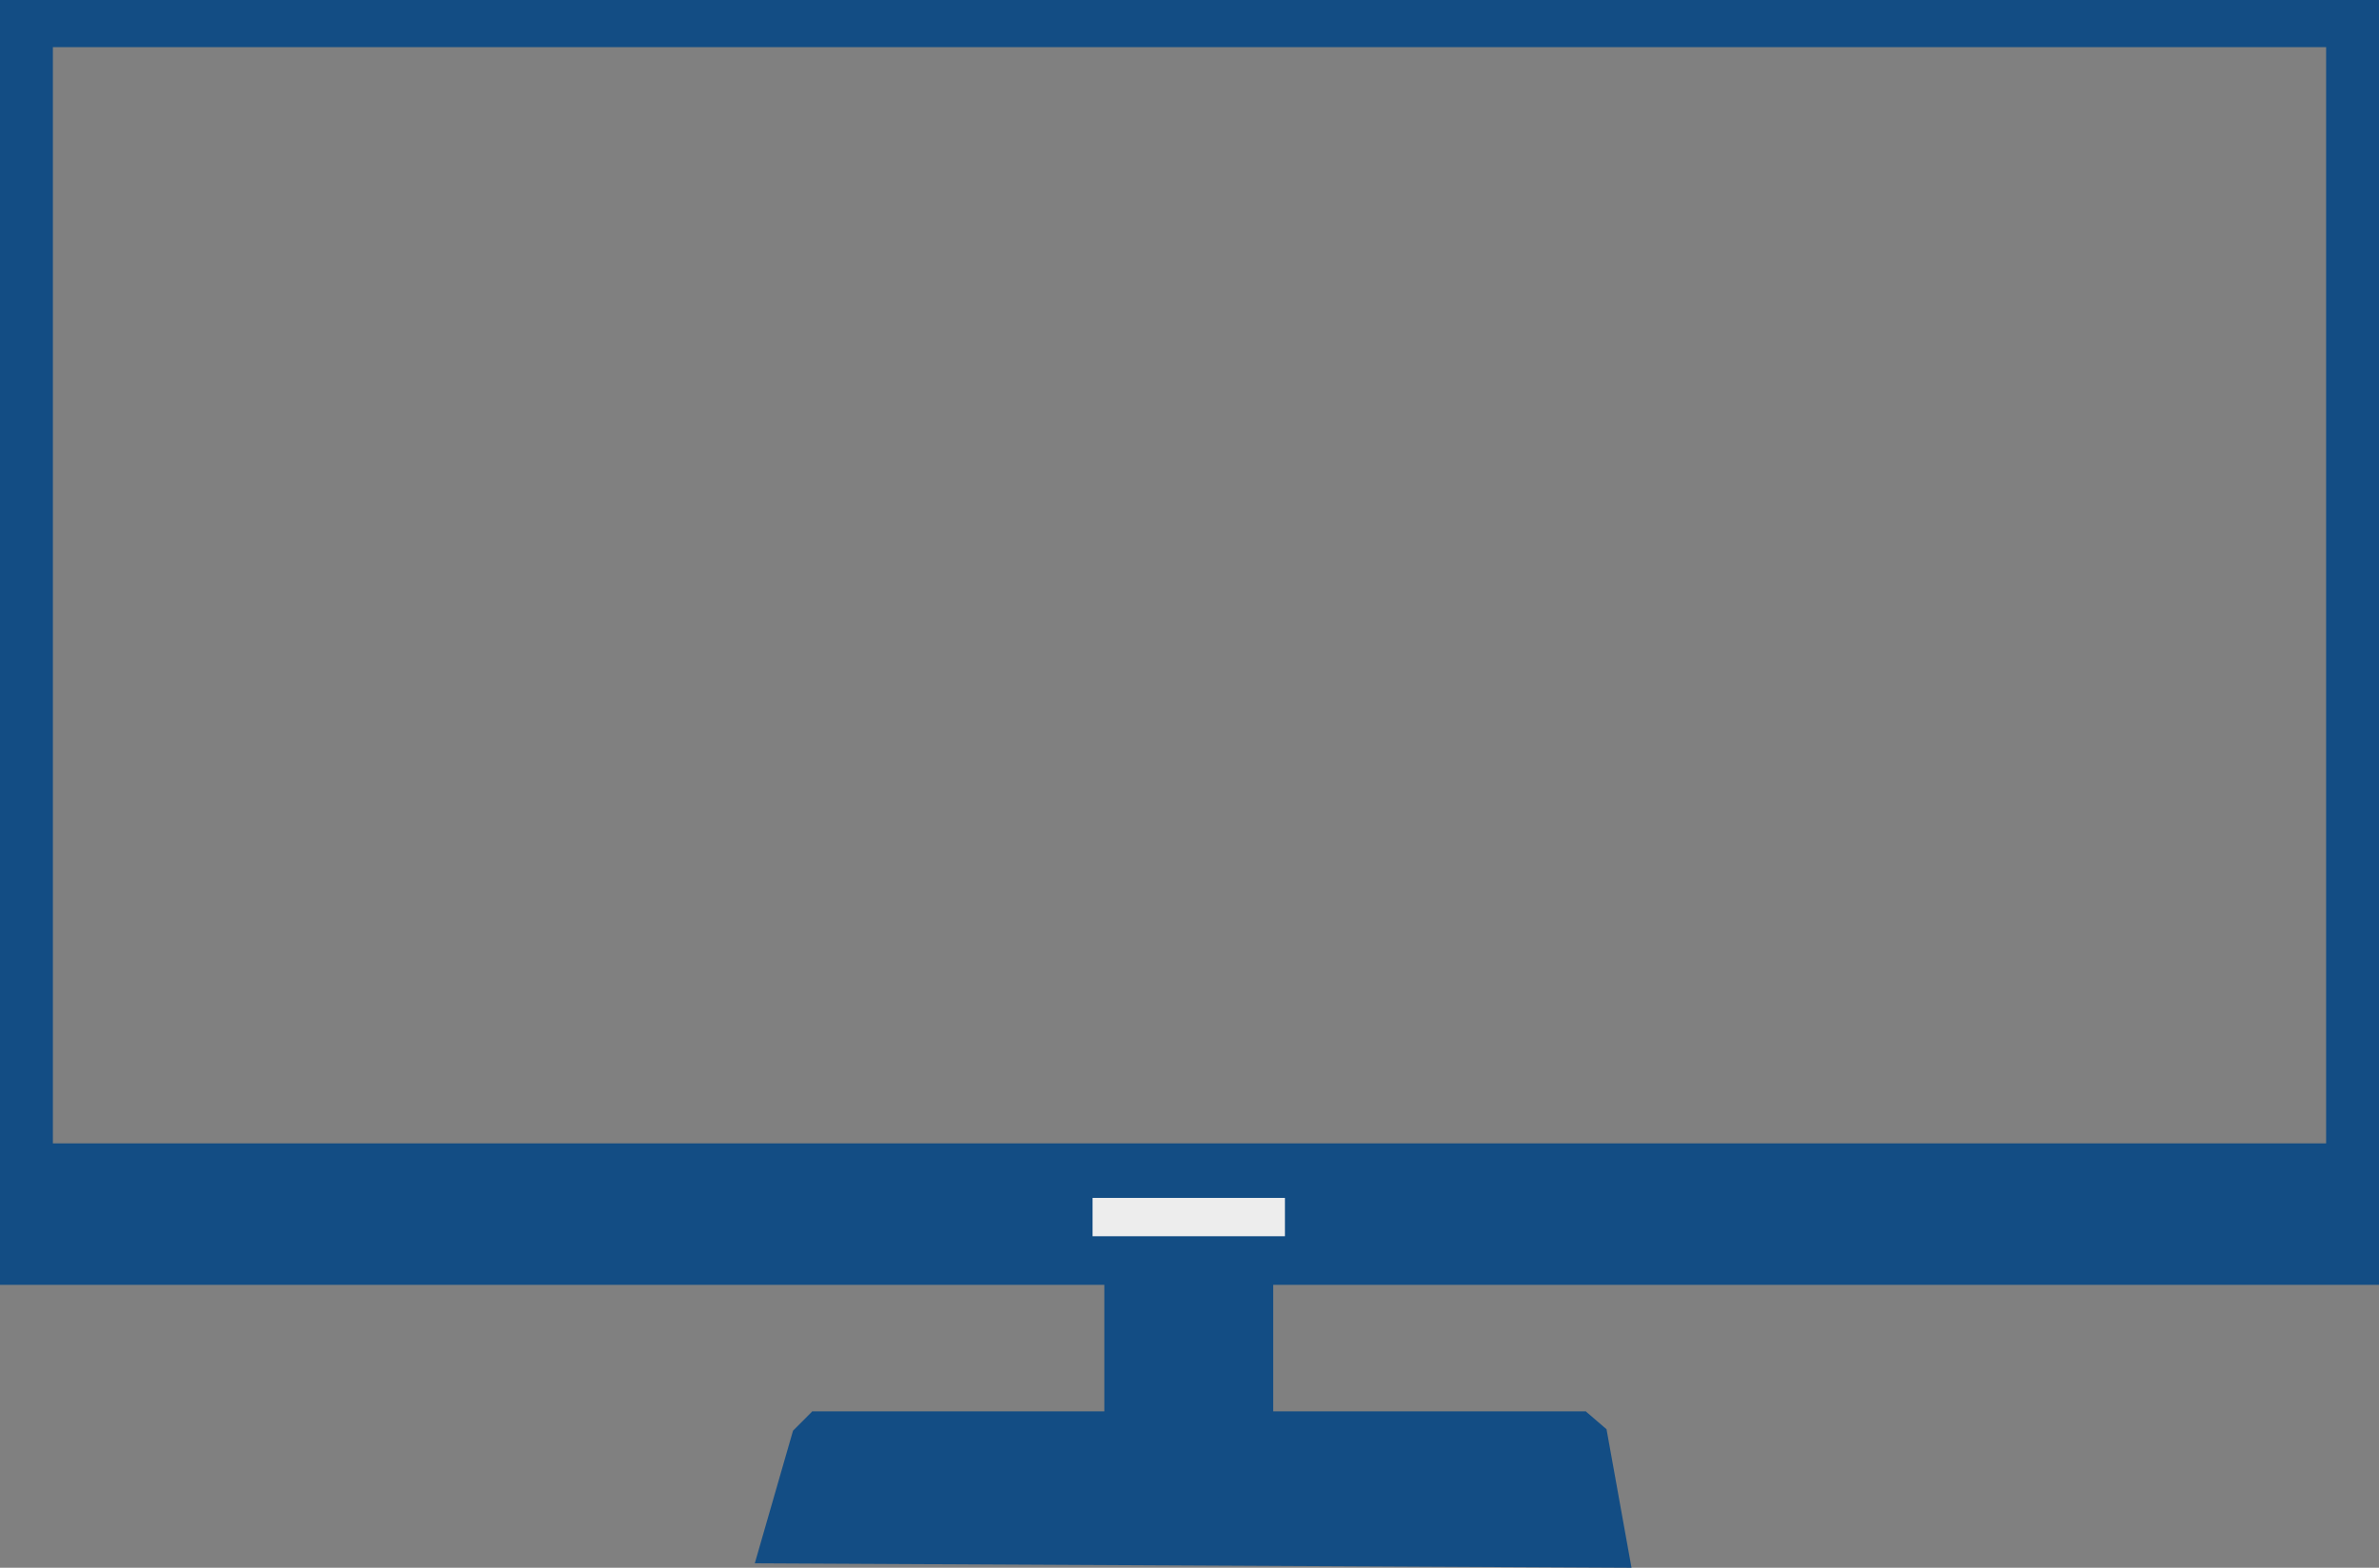 <svg xmlns="http://www.w3.org/2000/svg" width="44" height="29" viewBox="0 0 44 29" fill="none"><rect x="0" y="0" width="44" height="29" fill="#808080" stroke="none"/><g id="Livello_1" clip-path="url(#clip0_3_570)"><path id="Vector" d="M30.175 29L13.96 28.918L14.667 26.465L15.02 26.111H29.333L29.713 26.438L30.175 29Z" fill="#134D84"></path><path id="Vector_2" d="M29.849 28.564H14.313L15.02 26.111H29.333L29.849 28.564Z" fill="#134D84"></path><path id="Vector_3" d="M22.516 22.023H21.457C20.887 22.023 20.425 22.486 20.425 23.058V26.656C20.425 27.228 20.887 27.692 21.457 27.692H22.516C23.086 27.692 23.548 27.228 23.548 26.656V23.058C23.548 22.486 23.086 22.023 22.516 22.023Z" fill="#134D84"></path><path id="Vector_4" d="M0 0V23.767H44V0H0ZM43.022 21.15H0.978V0.872H43.022V21.15Z" fill="#134D84"></path><path id="Vector_5" d="M23.765 22.159H20.207V22.868H23.765V22.159Z" fill="#EDEDED"></path></g><defs><clipPath id="clip0_3_570"><rect width="44" height="29" fill="white"></rect></clipPath></defs></svg>